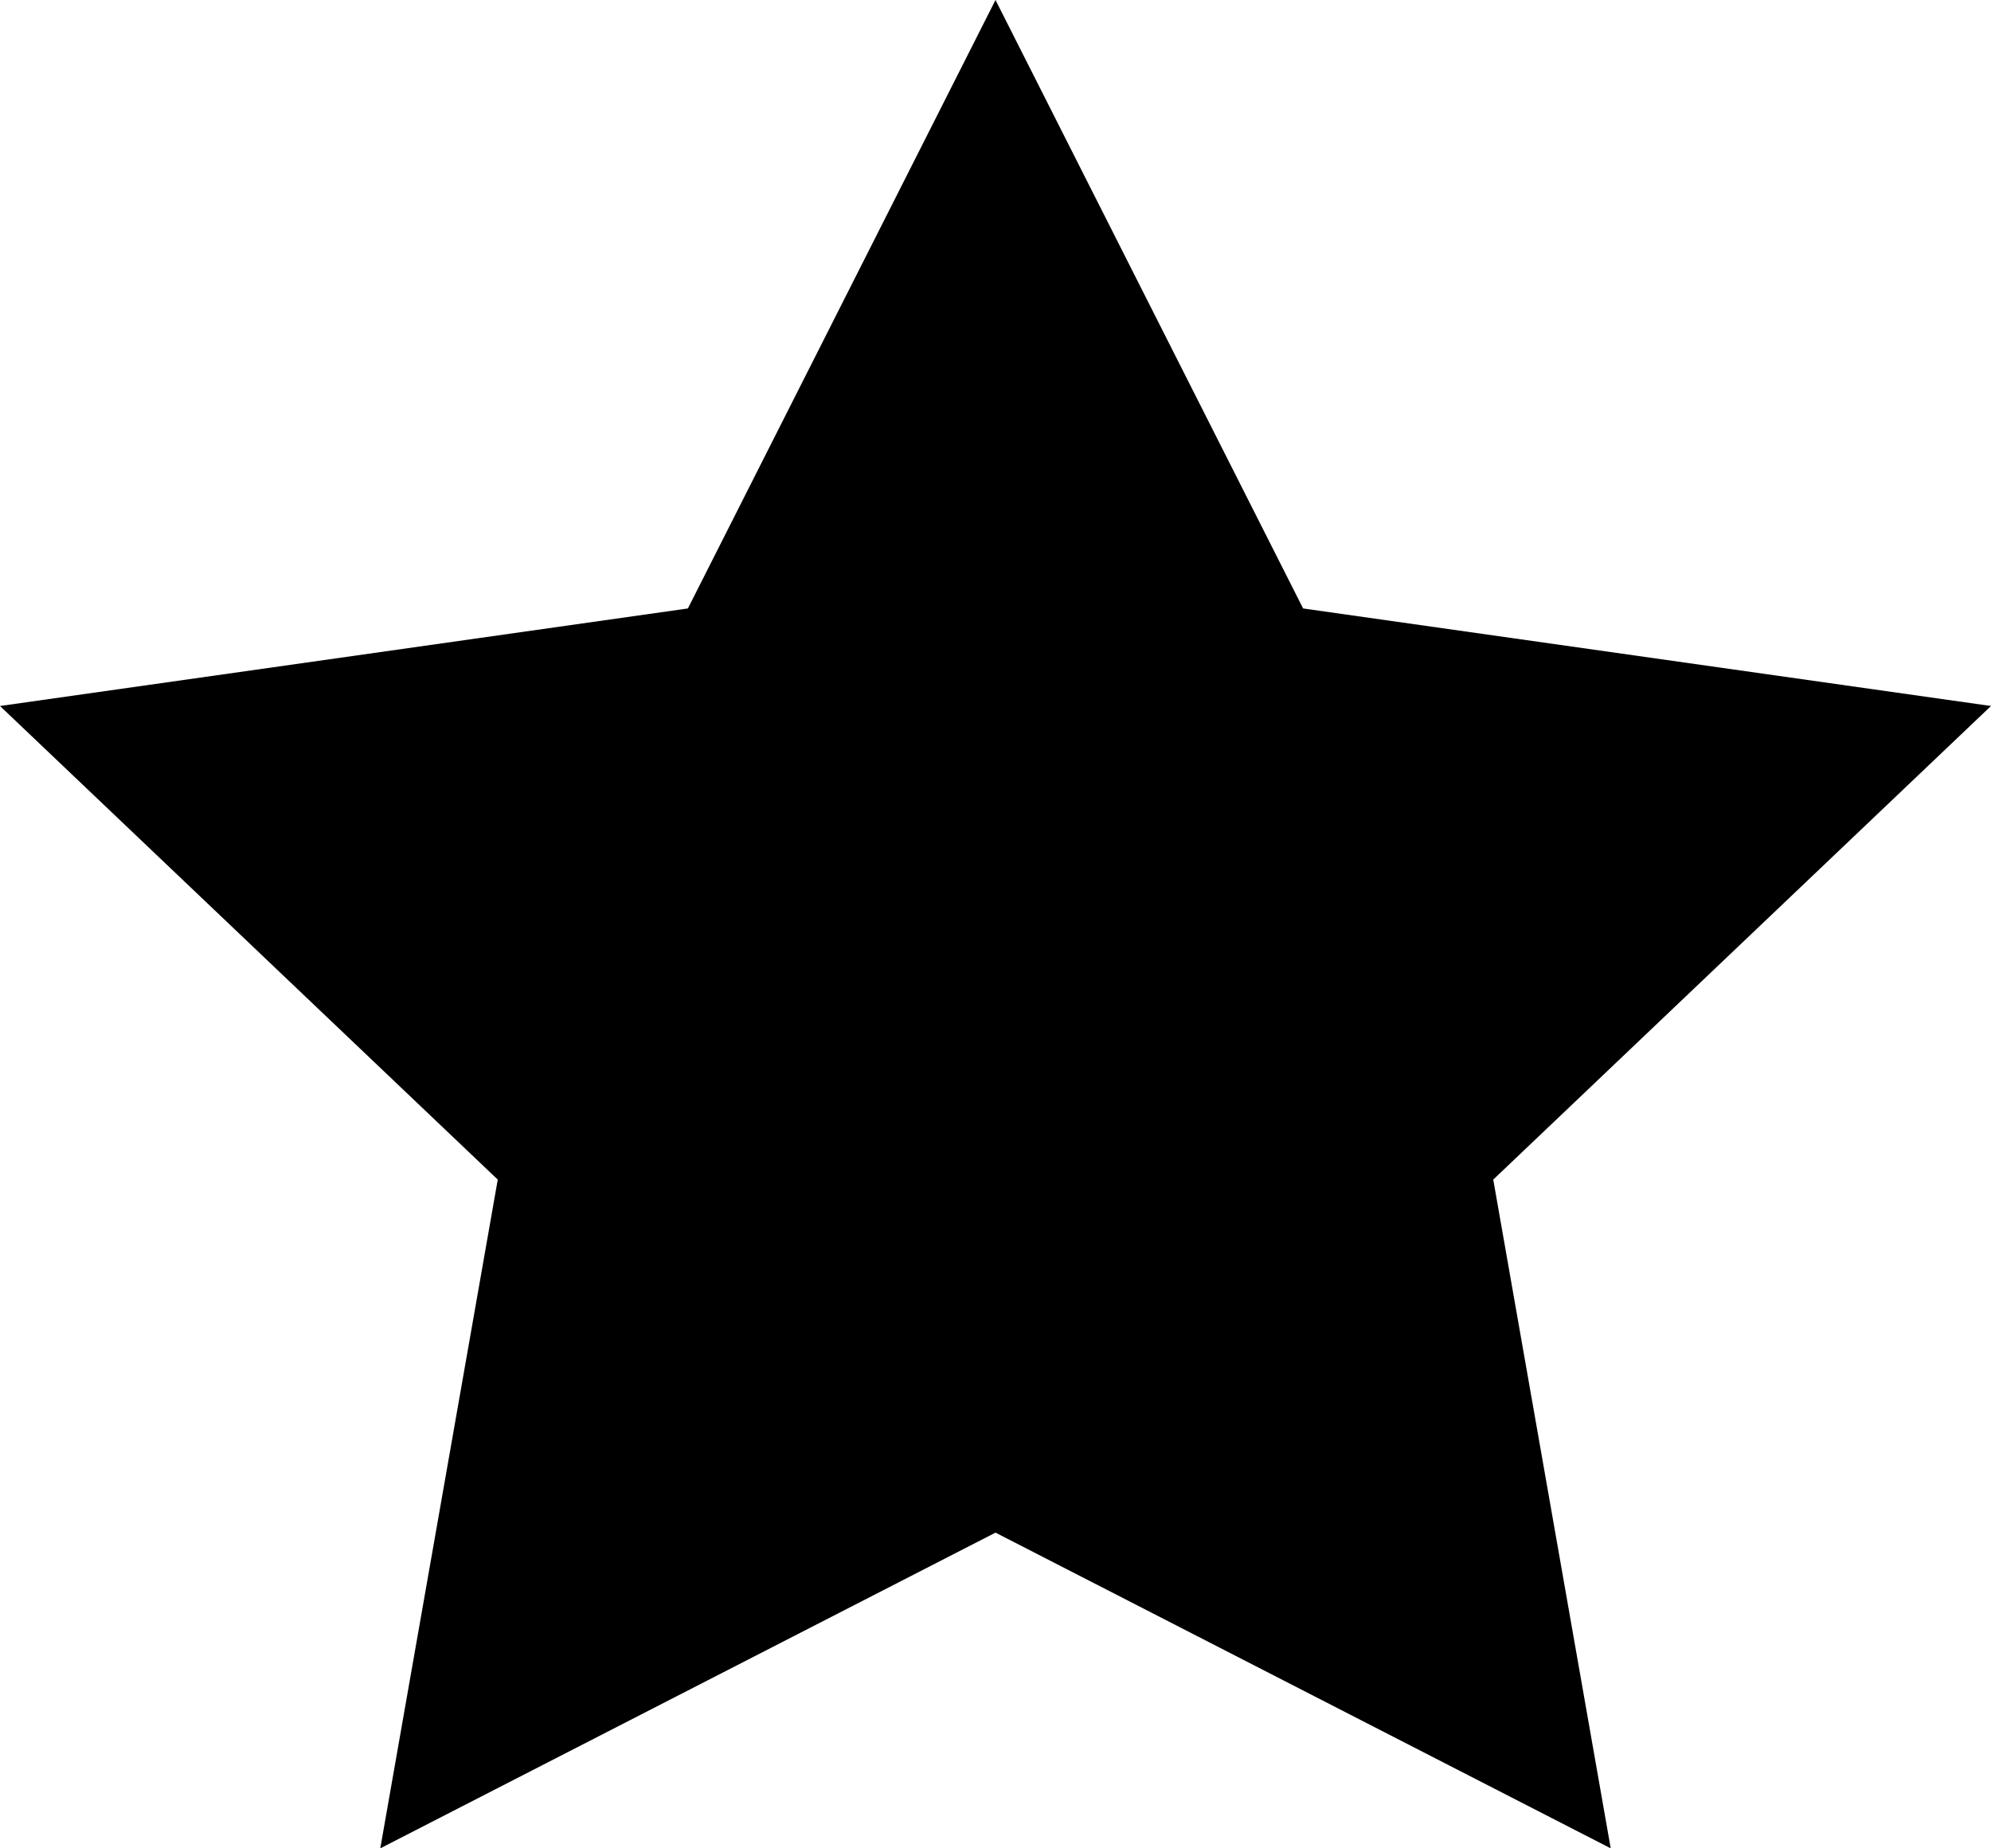 <svg xmlns="http://www.w3.org/2000/svg" width="28" height="26" viewBox="0 0 28 26">
  <path d="M16.186,2.217l4.326,8.559,9.674,1.372-7,6.662,1.652,9.407-8.652-4.441L7.534,28.217,9.186,18.81l-7-6.662,9.674-1.372Z" transform="translate(-2.186 -2.217)" fill="#000000"/>
</svg>

